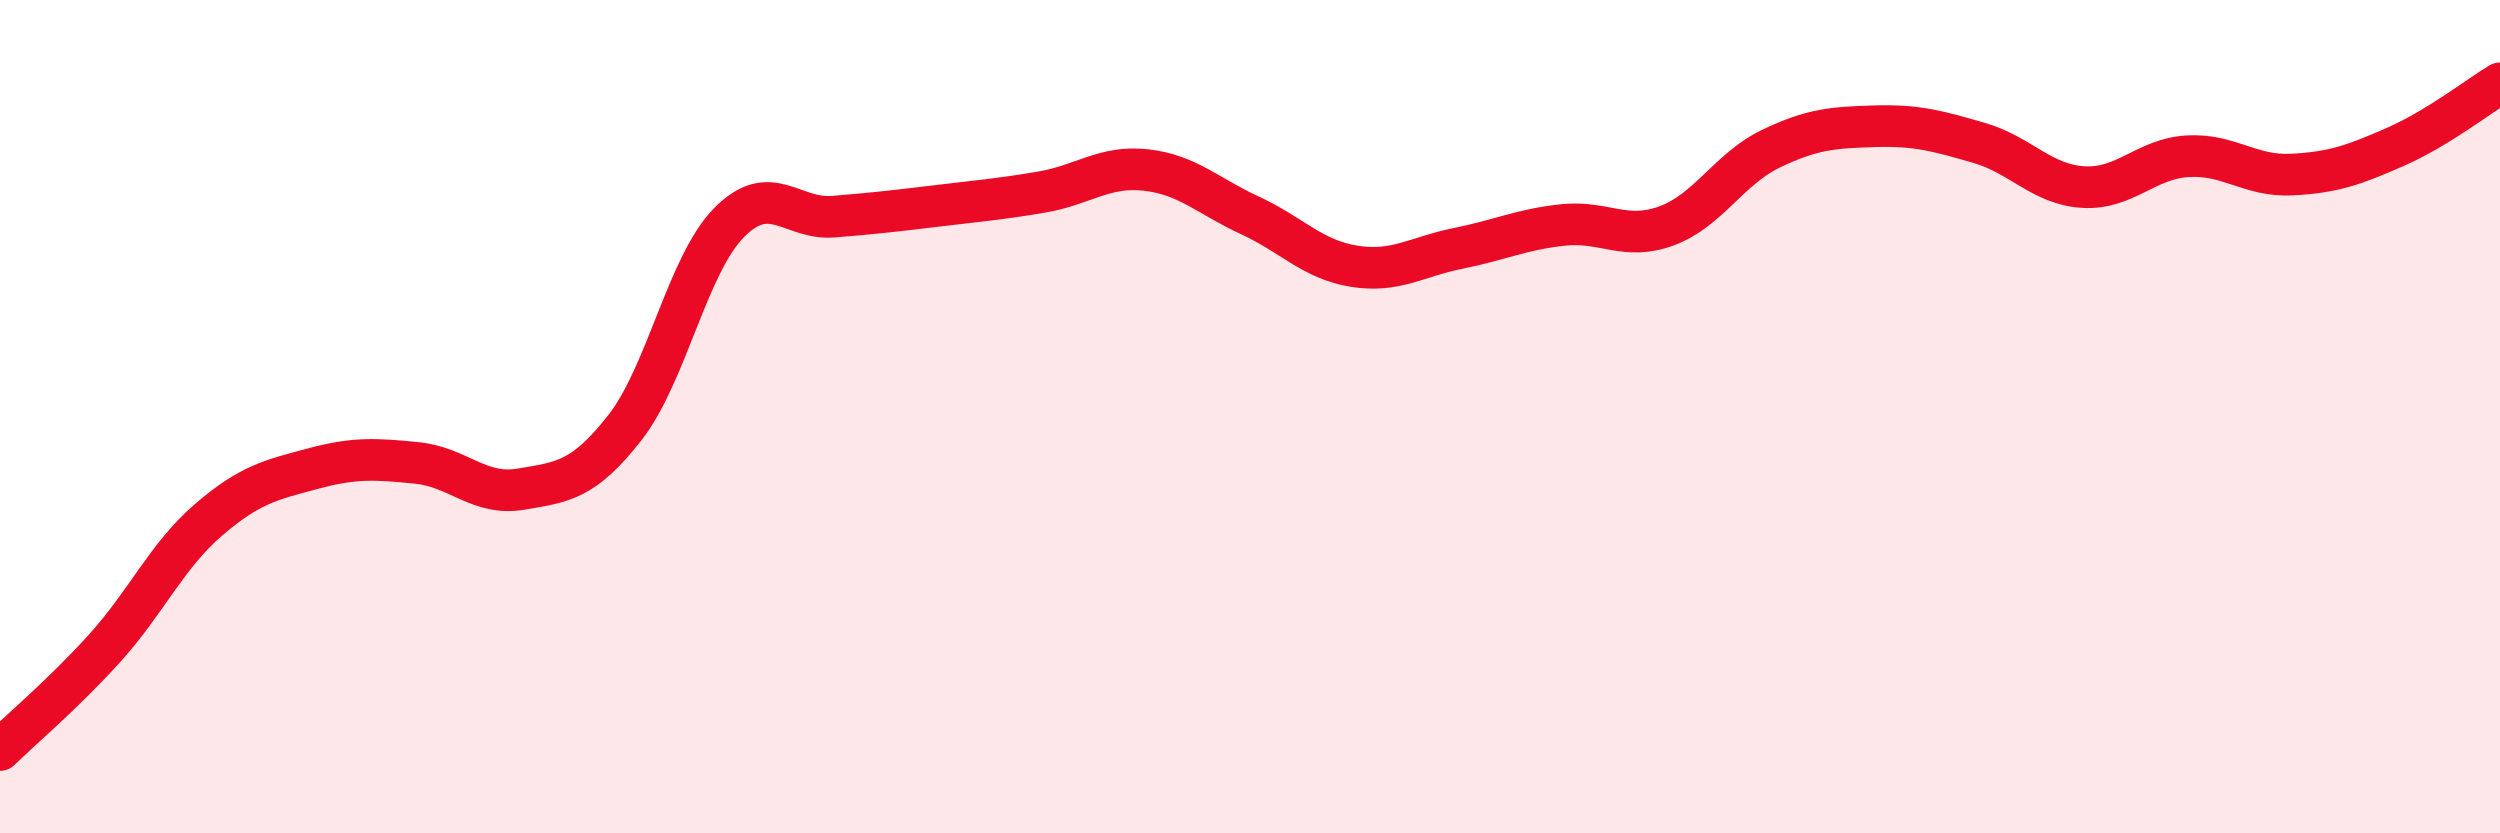 
    <svg width="60" height="20" viewBox="0 0 60 20" xmlns="http://www.w3.org/2000/svg">
      <path
        d="M 0,18 C 0.5,17.51 1.5,16.67 2.5,15.57 C 3.5,14.47 4,13.34 5,12.48 C 6,11.62 6.5,11.52 7.5,11.25 C 8.5,10.98 9,11.01 10,11.11 C 11,11.21 11.5,11.91 12.5,11.74 C 13.5,11.57 14,11.54 15,10.26 C 16,8.98 16.5,6.35 17.5,5.34 C 18.5,4.33 19,5.28 20,5.2 C 21,5.12 21.5,5.06 22.5,4.94 C 23.5,4.82 24,4.78 25,4.61 C 26,4.44 26.5,3.97 27.5,4.08 C 28.5,4.19 29,4.71 30,5.17 C 31,5.63 31.5,6.23 32.5,6.39 C 33.5,6.55 34,6.16 35,5.96 C 36,5.76 36.5,5.51 37.5,5.4 C 38.5,5.29 39,5.79 40,5.42 C 41,5.05 41.5,4.05 42.5,3.57 C 43.5,3.09 44,3.06 45,3.03 C 46,3 46.5,3.14 47.5,3.43 C 48.5,3.72 49,4.43 50,4.49 C 51,4.55 51.5,3.81 52.5,3.75 C 53.5,3.69 54,4.24 55,4.19 C 56,4.14 56.5,3.96 57.5,3.52 C 58.5,3.08 59.5,2.3 60,2L60 20L0 20Z"
        fill="#EB0A25"
        opacity="0.1"
        stroke-linecap="round"
        stroke-linejoin="round"
      />
      <path
        d="M 0,18 C 0.5,17.51 1.5,16.67 2.5,15.57 C 3.5,14.47 4,13.34 5,12.48 C 6,11.62 6.5,11.52 7.5,11.25 C 8.5,10.98 9,11.01 10,11.11 C 11,11.21 11.5,11.91 12.5,11.74 C 13.5,11.57 14,11.54 15,10.26 C 16,8.98 16.5,6.35 17.5,5.34 C 18.5,4.33 19,5.28 20,5.2 C 21,5.12 21.5,5.06 22.5,4.94 C 23.5,4.82 24,4.78 25,4.61 C 26,4.44 26.5,3.97 27.5,4.08 C 28.5,4.19 29,4.71 30,5.17 C 31,5.63 31.5,6.23 32.5,6.39 C 33.5,6.55 34,6.16 35,5.96 C 36,5.76 36.5,5.51 37.5,5.4 C 38.5,5.29 39,5.79 40,5.42 C 41,5.05 41.5,4.05 42.5,3.57 C 43.5,3.09 44,3.06 45,3.03 C 46,3 46.5,3.14 47.5,3.43 C 48.5,3.72 49,4.43 50,4.49 C 51,4.55 51.5,3.81 52.5,3.75 C 53.5,3.69 54,4.24 55,4.19 C 56,4.14 56.5,3.96 57.5,3.52 C 58.5,3.08 59.5,2.3 60,2"
        stroke="#EB0A25"
        stroke-width="1"
        fill="none"
        stroke-linecap="round"
        stroke-linejoin="round"
      />
    </svg>
  